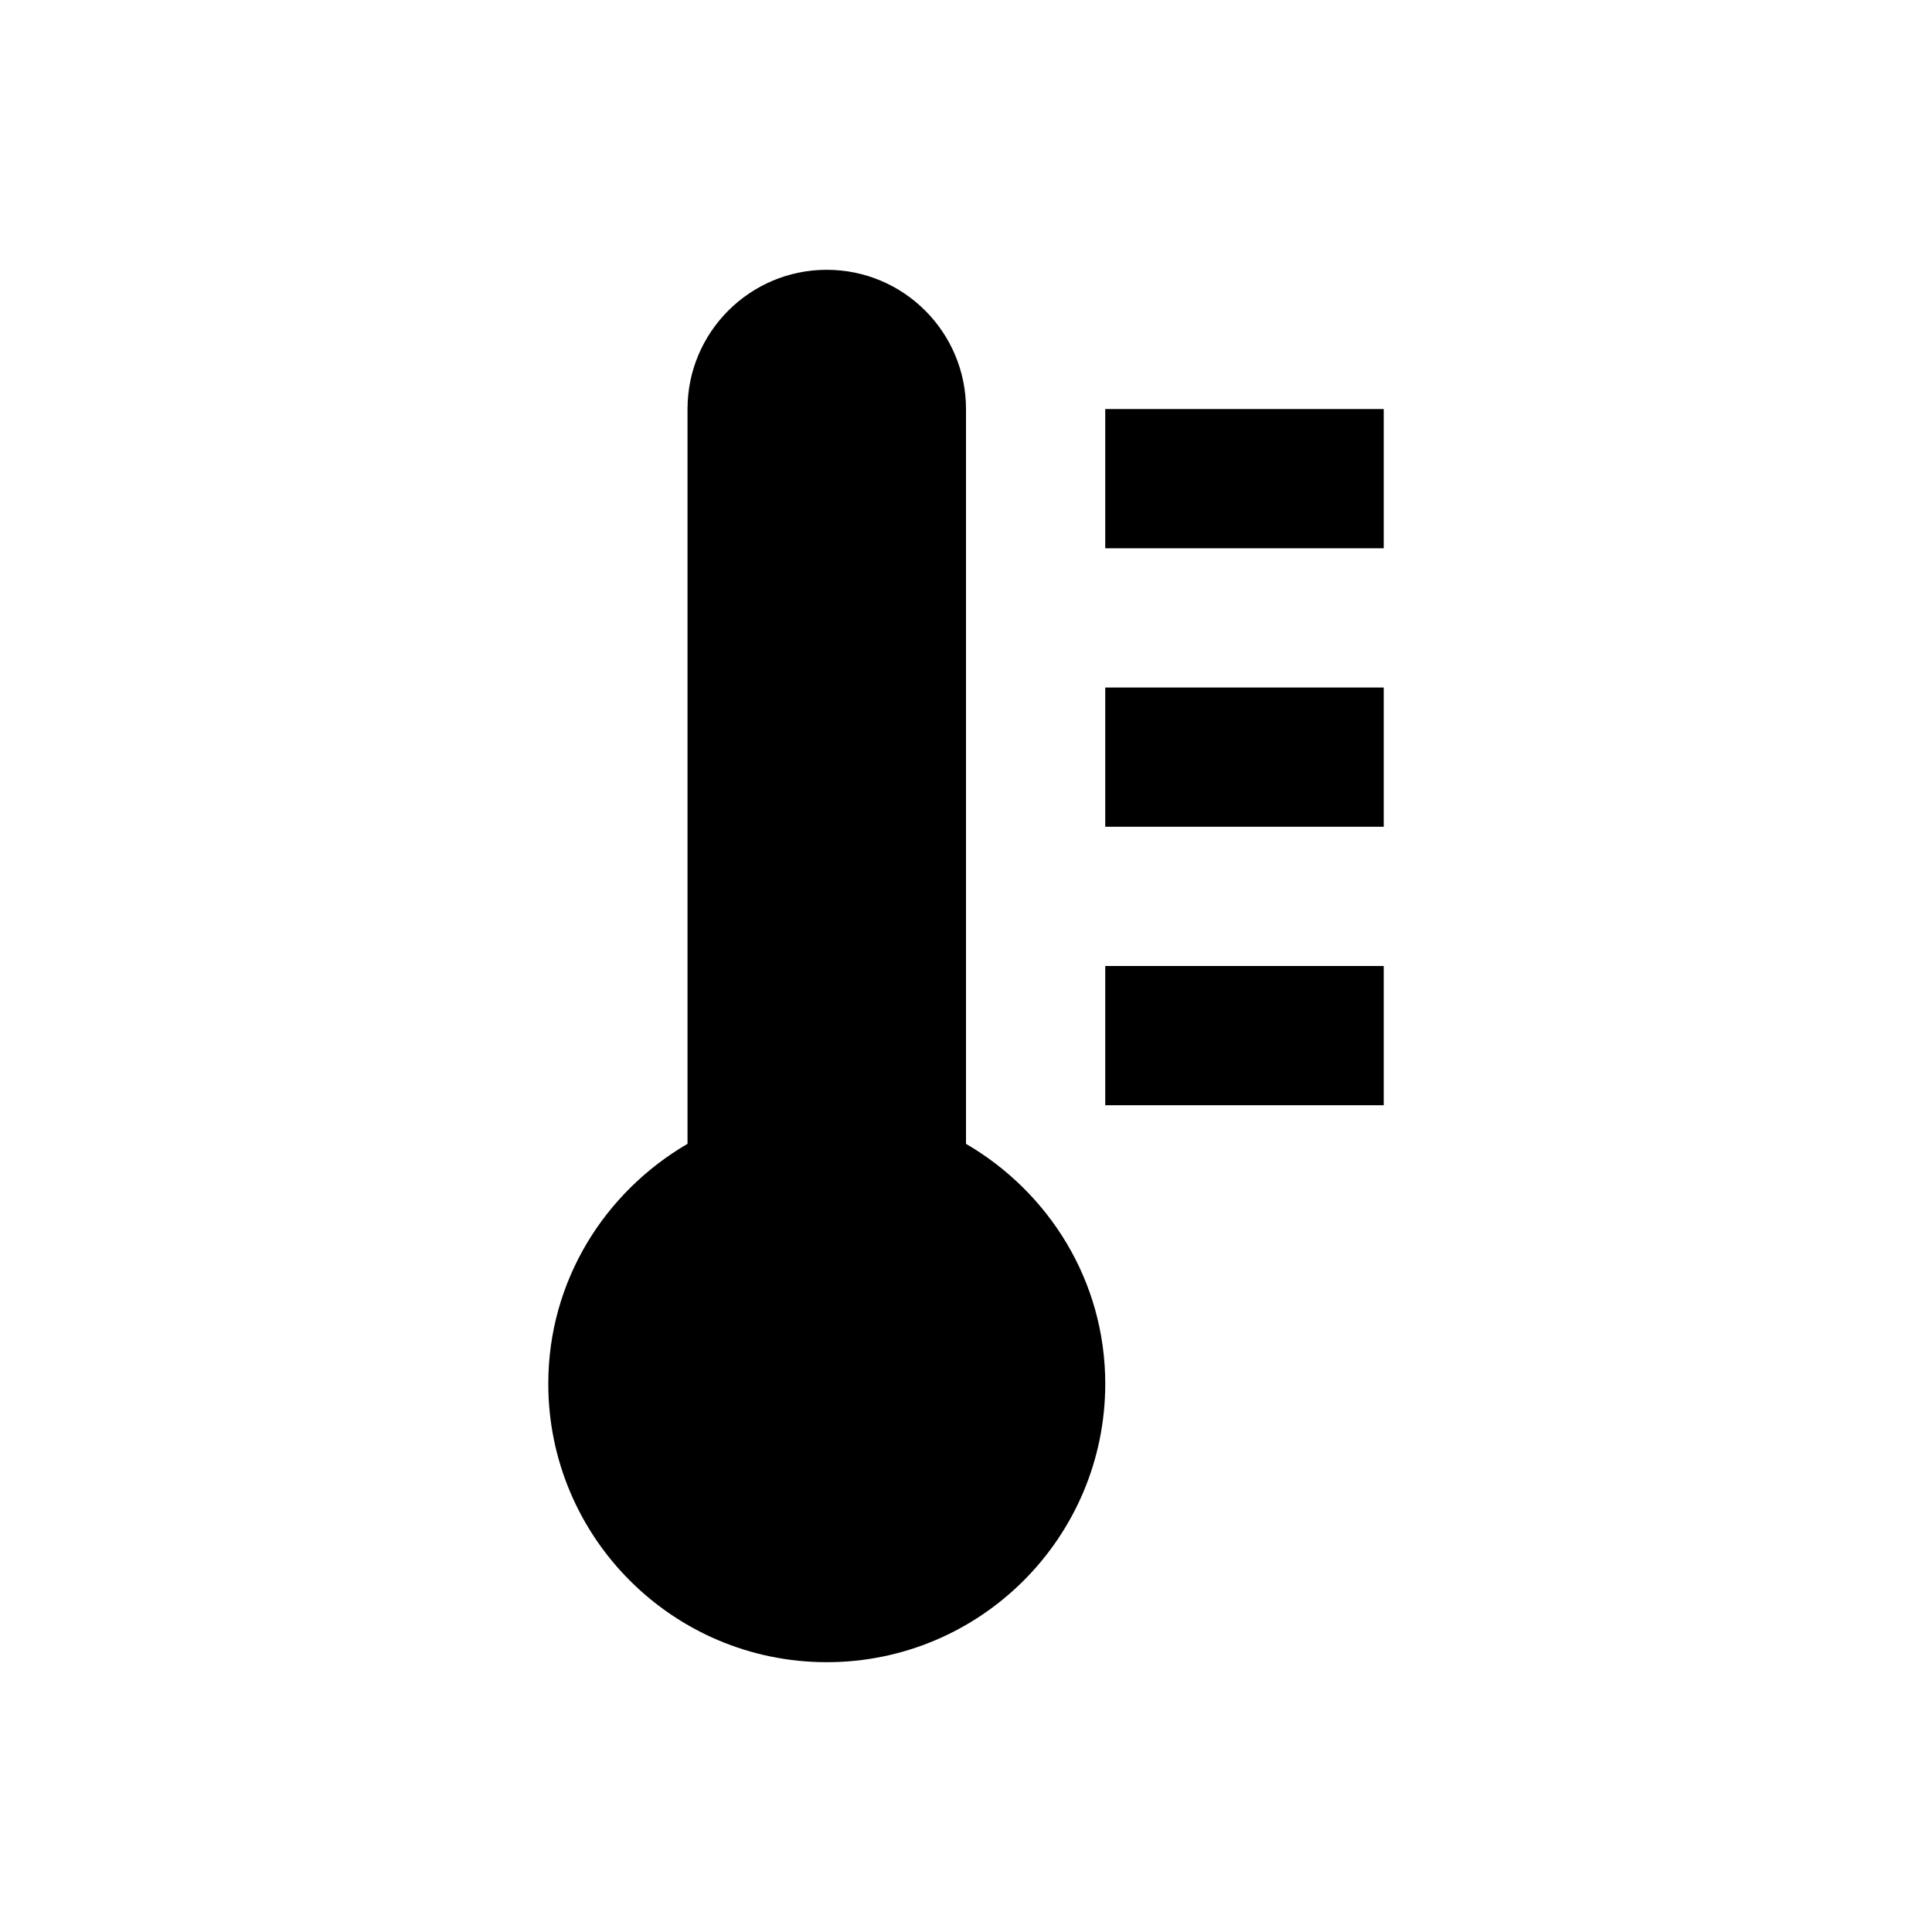 <?xml version="1.0" encoding="UTF-8"?>
<!-- Uploaded to: ICON Repo, www.svgrepo.com, Generator: ICON Repo Mixer Tools -->
<svg fill="#000000" width="800px" height="800px" version="1.1" viewBox="144 144 512 512" xmlns="http://www.w3.org/2000/svg">
 <g>
  <path d="m400 447.13v-194.73c0-20.367-16.531-36.898-36.898-36.898-20.371-0.004-36.902 16.527-36.902 36.898v194.73c-21.941 12.793-36.898 36.309-36.898 63.566 0 40.738 33.062 73.801 73.801 73.801 40.738 0 73.801-33.062 73.801-73.801-0.004-27.258-14.961-50.773-36.902-63.566z"/>
  <path d="m436.9 252.4h73.801v36.898h-73.801z"/>
  <path d="m436.9 326.2h73.801v36.898h-73.801z"/>
  <path d="m436.9 400h73.801v36.898h-73.801z"/>
 </g>
</svg>